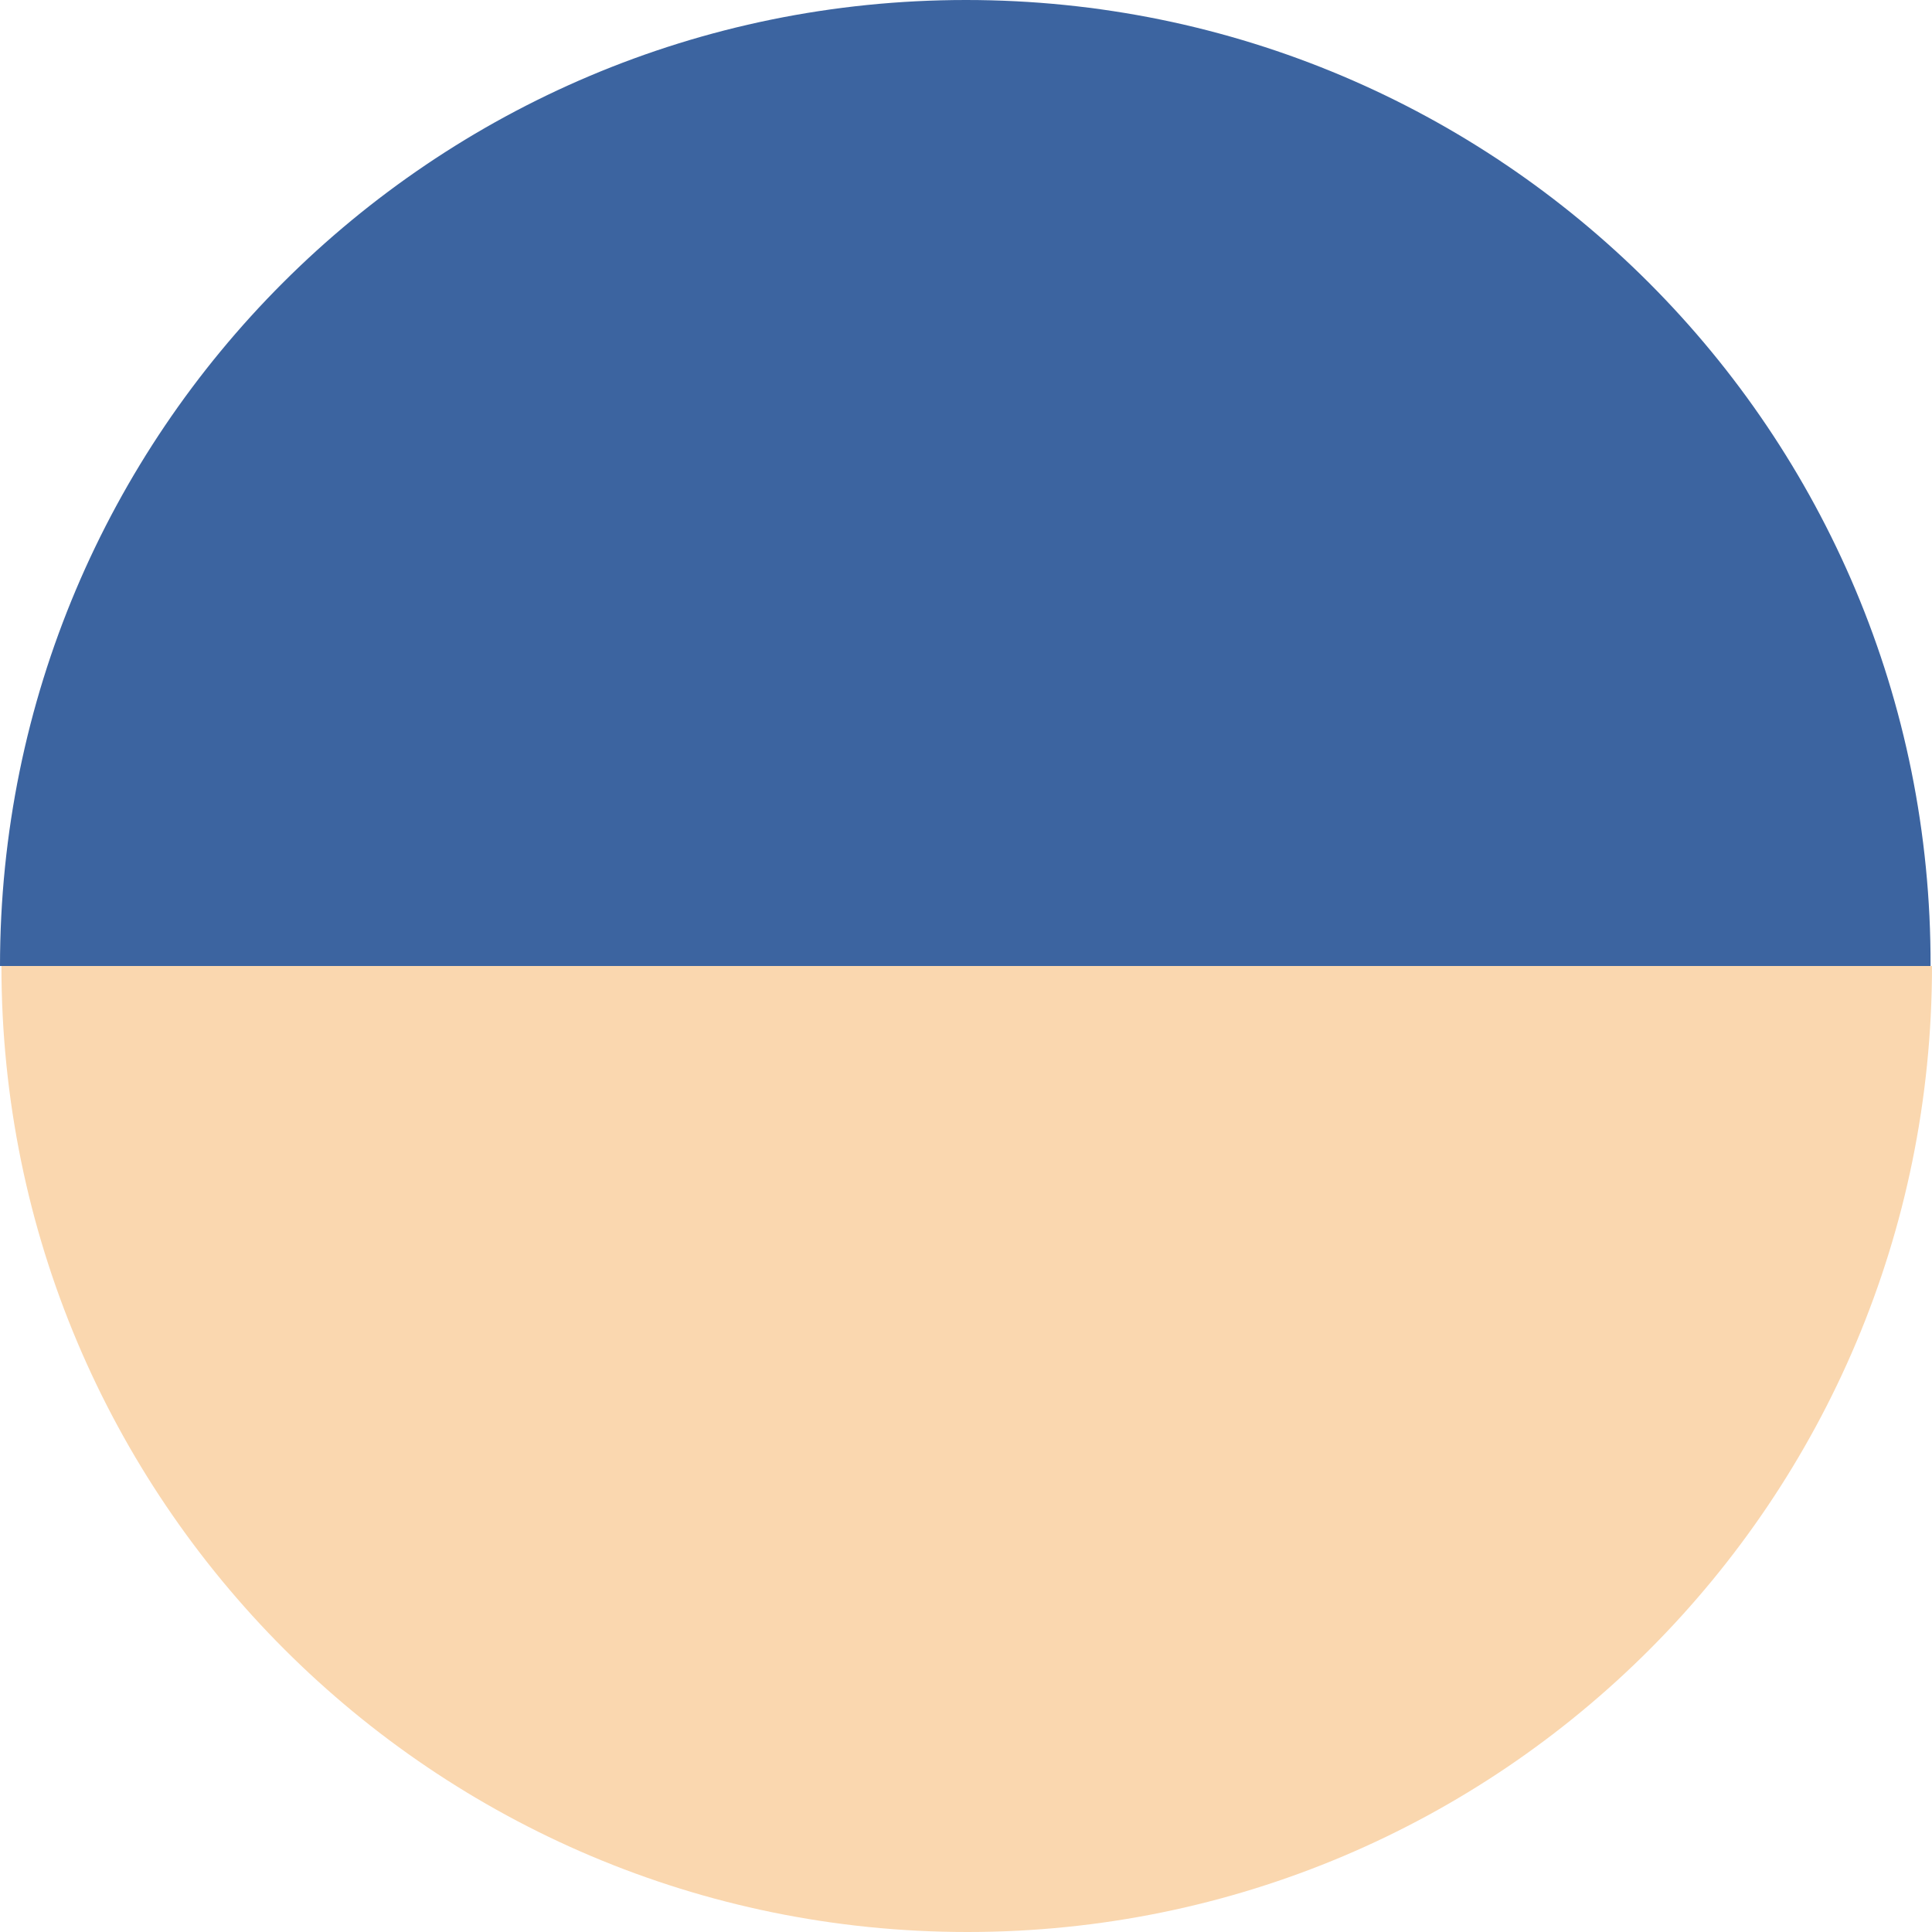 <?xml version="1.0" encoding="utf-8"?>
<!-- Generator: Adobe Illustrator 25.2.3, SVG Export Plug-In . SVG Version: 6.00 Build 0)  -->
<svg version="1.1" id="レイヤー_1" xmlns="http://www.w3.org/2000/svg" xmlns:xlink="http://www.w3.org/1999/xlink" x="0px"
	 y="0px" viewBox="0 0 135 135" style="enable-background:new 0 0 135 135;" xml:space="preserve">
<style type="text/css">
	.st0{fill:#FAD7AF;}
	.st1{fill:#3C64A0;}
</style>
<g>
	<path class="st0" d="M135,67.5H0.1c0,37.3,30.2,67.5,67.5,67.5S135,104.8,135,67.5z"/>
	<path class="st1" d="M67.5,0C30.2,0,0,30.2,0,67.5h134.9C135,30.2,104.8,0,67.5,0z"/>
</g>
</svg>
